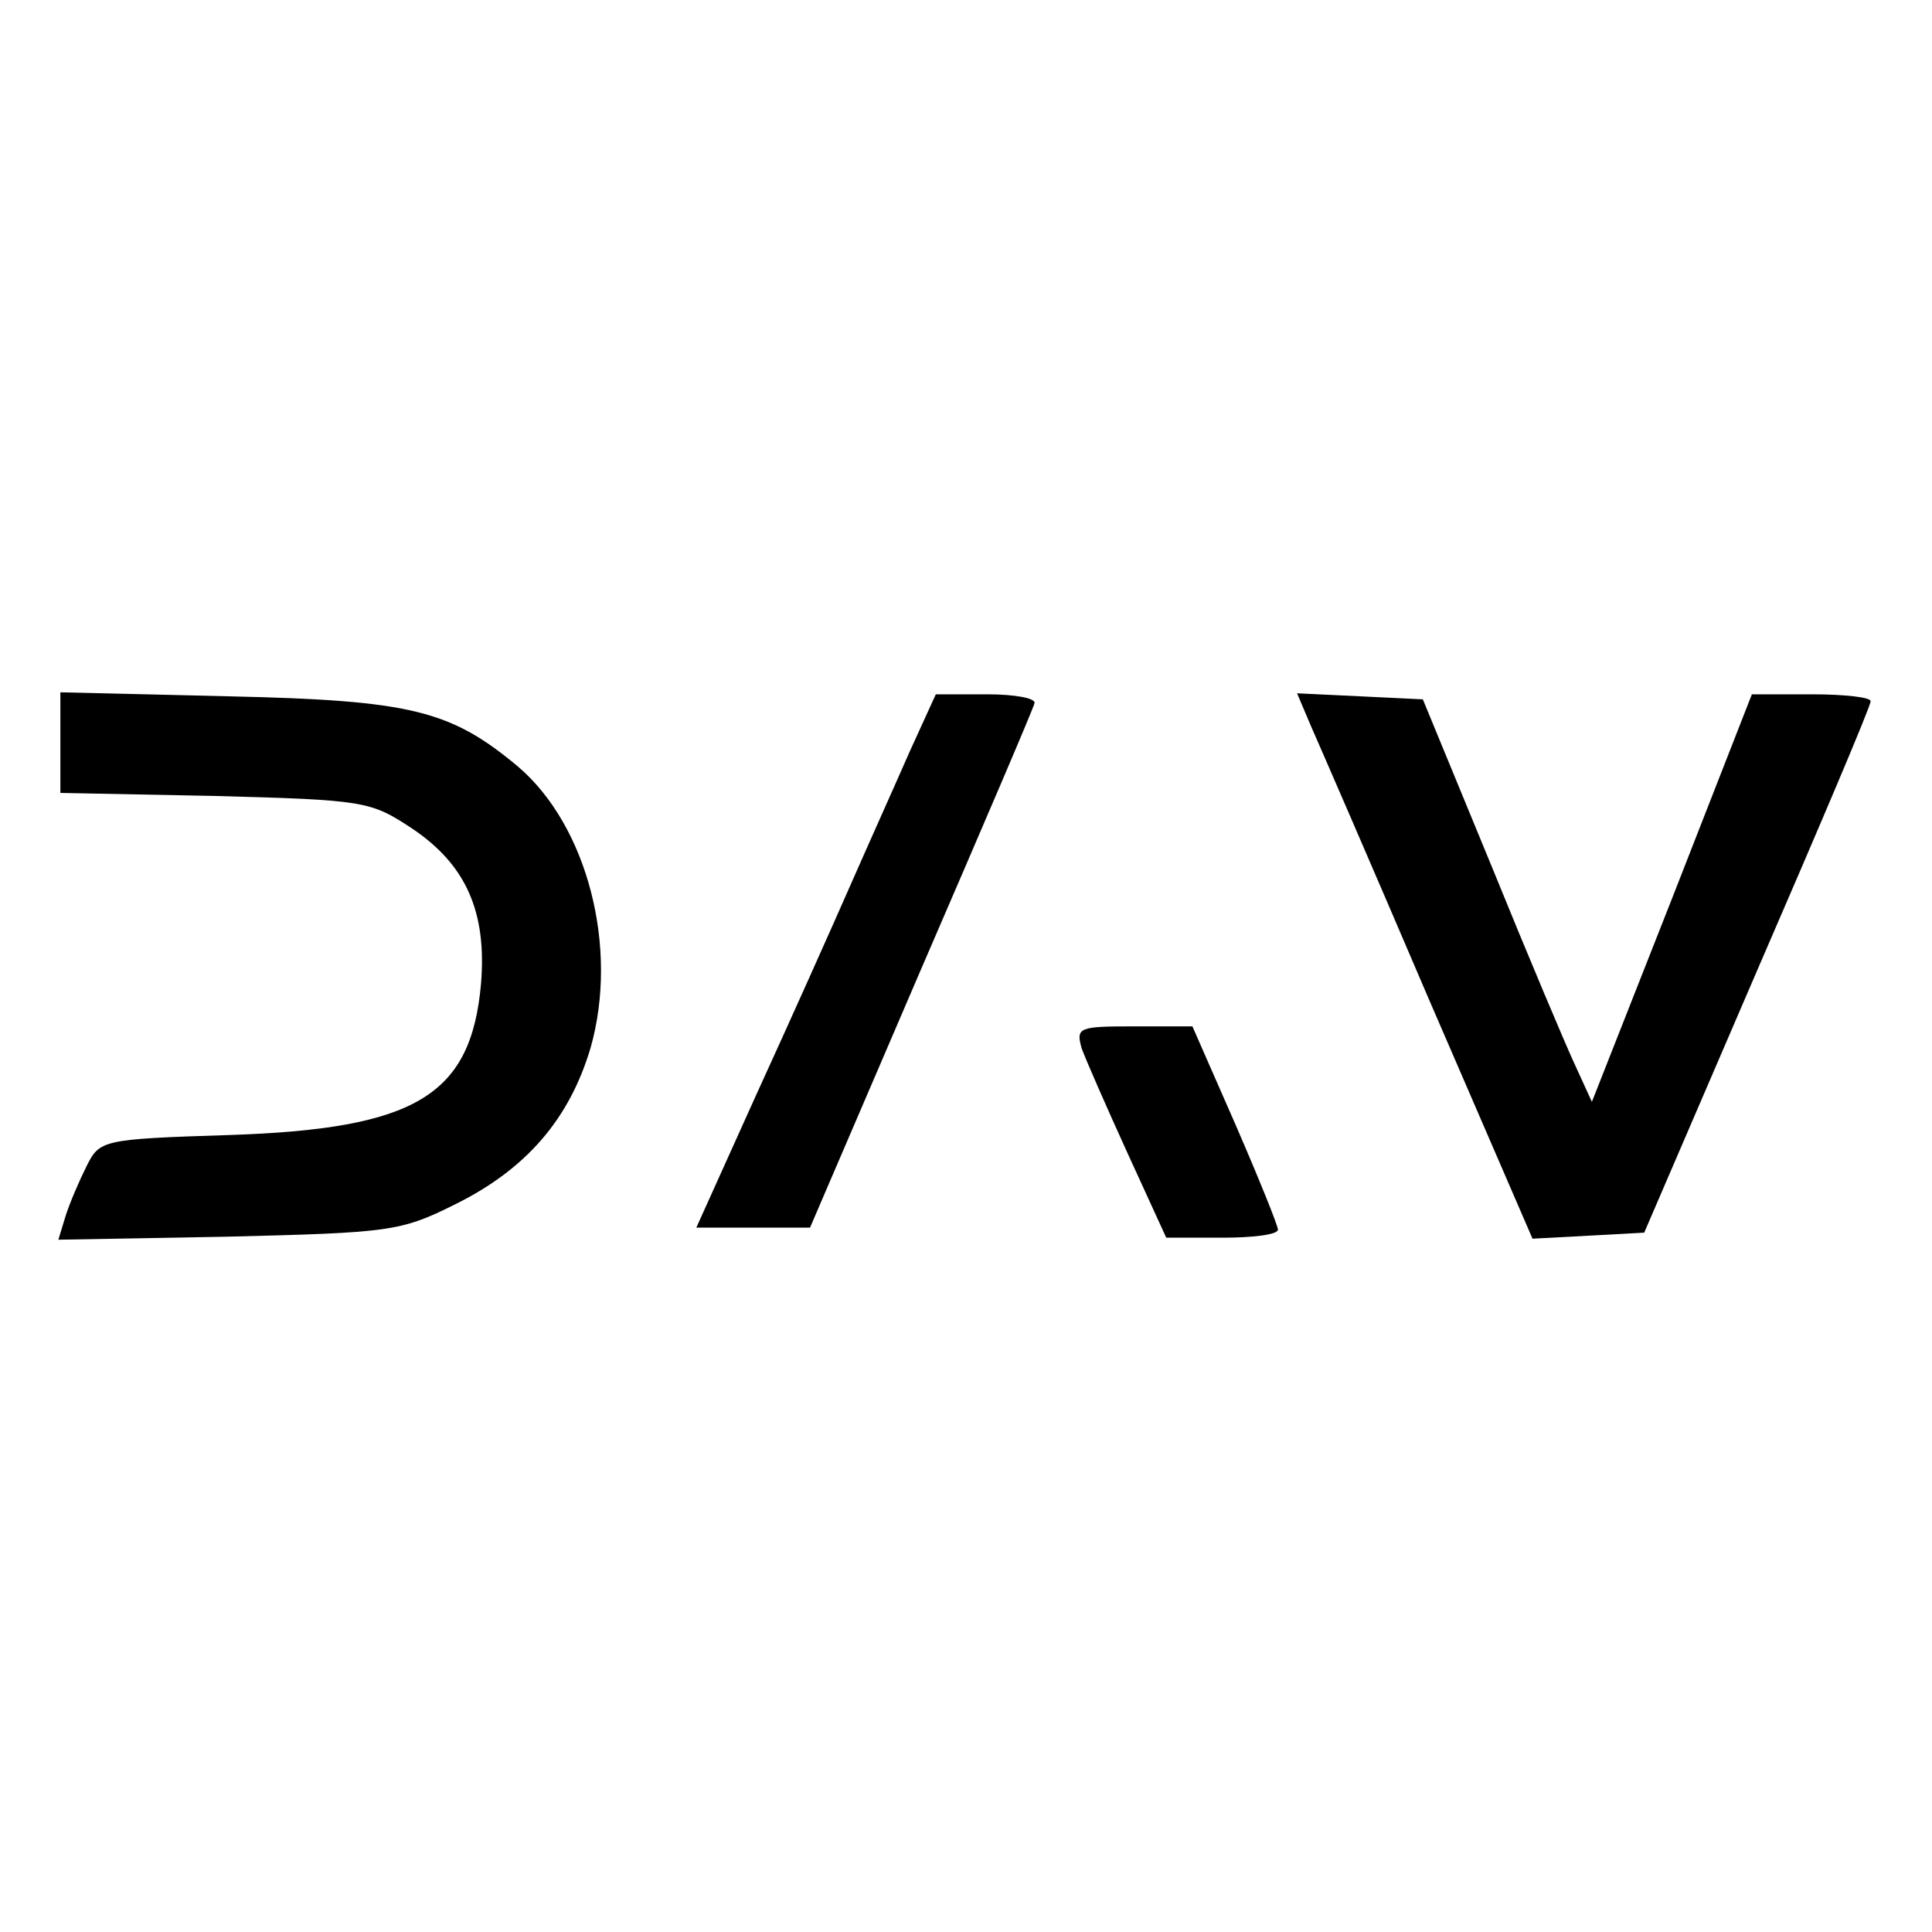 <?xml version="1.0" standalone="no"?>
<!DOCTYPE svg PUBLIC "-//W3C//DTD SVG 20010904//EN"
 "http://www.w3.org/TR/2001/REC-SVG-20010904/DTD/svg10.dtd">
<svg version="1.0" xmlns="http://www.w3.org/2000/svg"
 width="192pt" height="192pt" viewBox="0 0 192 192"
 preserveAspectRatio="xMidYMid meet">
<g transform="translate(0,192) scale(0.1,-0.1)"
fill="#000000" stroke="none">
<path d="M60 1182 l0 -50 153 -3 c149 -4 155 -5 196 -32 54 -36 75 -83 69
-155 -10 -111 -65 -144 -251 -150 -126 -4 -128 -5 -141 -31 -7 -14 -17 -37
-21 -50 l-7 -23 168 3 c161 4 172 5 226 32 71 35 114 85 135 156 28 99 -3 220
-72 279 -67 56 -106 66 -287 70 l-168 4 0 -50z"/>
<path d="M904 1173 c-14 -32 -41 -92 -59 -133 -18 -41 -60 -135 -93 -207 l-60
-133 57 0 56 0 110 256 c61 141 112 260 113 265 2 5 -19 9 -47 9 l-51 0 -26
-57z"/>
<path d="M1303 1198 c8 -18 61 -140 117 -271 l103 -238 56 3 55 3 112 260 c62
143 113 263 113 268 1 4 -26 7 -58 7 l-60 0 -79 -202 -80 -203 -16 35 c-9 19
-47 109 -84 200 l-68 165 -62 3 -63 3 14 -33z"/>
<path d="M1075 878 c4 -11 25 -59 46 -105 l38 -83 56 0 c30 0 55 3 55 8 0 4
-19 51 -42 104 l-43 98 -58 0 c-55 0 -58 -1 -52 -22z"/>
</g>
</svg>

